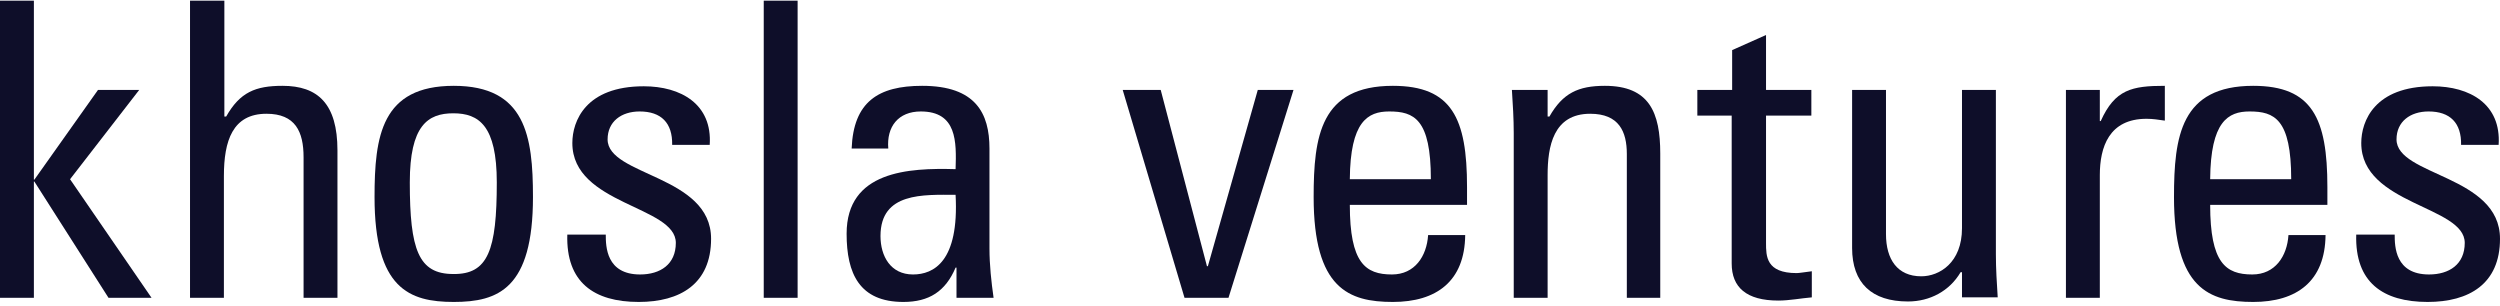 <svg width="400" height="49" viewBox="0 0 400 49" fill="none" xmlns="http://www.w3.org/2000/svg">
<g clip-path="url(#clip0_1619_359)">
<path d="M5.421 47.651H0V0.105H5.421V28.75H5.495L15.678 14.391H22.271L11.209 28.677L24.249 47.651H17.363L5.495 29.043H5.421V47.651Z" fill="#0E0E29"/>
<path d="M48.572 47.651V25.16C48.572 21.058 47.253 18.201 42.637 18.201C37.216 18.201 35.824 22.523 35.824 28.164V47.651H30.403V0.105H35.898V18.64H36.191C38.388 14.758 40.879 13.732 45.202 13.732C50.843 13.732 53.993 16.589 53.993 24.061V47.651H48.572Z" fill="#0E0E29"/>
<path fill-rule="evenodd" clip-rule="evenodd" d="M59.927 31.534C59.927 21.791 61.026 13.732 72.601 13.732C84.103 13.732 85.275 21.791 85.275 31.534C85.275 46.186 79.707 48.311 72.601 48.311C65.495 48.311 59.927 46.186 59.927 31.534ZM79.487 29.19C79.487 20.105 76.63 18.128 72.528 18.128C68.425 18.128 65.568 20.105 65.568 29.19C65.568 39.959 66.96 43.842 72.528 43.842C78.095 43.915 79.487 40.032 79.487 29.19Z" fill="#0E0E29"/>
<path d="M102.198 48.311C95.018 48.311 90.549 45.16 90.769 37.541H96.923C96.923 39.446 96.996 43.915 102.418 43.915C105.641 43.915 108.132 42.303 108.132 38.86C108.132 32.926 91.575 32.78 91.575 22.889C91.575 19.373 93.7 13.805 103.004 13.805C108.938 13.805 113.993 16.662 113.553 23.183H107.546C107.619 19.666 105.788 17.834 102.344 17.834C99.414 17.834 97.216 19.446 97.216 22.303C97.216 28.164 113.773 28.018 113.773 38.201C113.773 45.453 108.791 48.311 102.198 48.311Z" fill="#0E0E29"/>
<path d="M122.198 0.105H127.619V47.651H122.198V0.105Z" fill="#0E0E29"/>
<path fill-rule="evenodd" clip-rule="evenodd" d="M152.894 42.816C151.282 46.626 148.645 48.311 144.542 48.311C137.509 48.311 135.458 43.769 135.458 37.395C135.458 27.358 145.348 26.846 152.894 27.065C153.04 22.67 153.114 17.834 147.326 17.834C143.736 17.834 141.832 20.252 142.125 23.769H136.264C136.557 16.296 140.513 13.732 147.546 13.732C156.117 13.732 158.315 18.128 158.315 23.769V39.739C158.315 42.377 158.608 45.087 158.974 47.651H153.04V42.816H152.894ZM140.879 37.761C140.879 40.985 142.491 43.915 146.081 43.915C149.377 43.915 153.48 41.864 152.894 31.168C147.766 31.168 140.879 30.728 140.879 37.761Z" fill="#0E0E29"/>
<path d="M179.634 14.391H185.714L193.114 42.596H193.26L201.245 14.391H206.96L196.557 47.651H189.524L179.634 14.391Z" fill="#0E0E29"/>
<path fill-rule="evenodd" clip-rule="evenodd" d="M222.711 43.915C226.374 43.915 228.278 40.985 228.498 37.615H234.432C234.359 45.014 229.817 48.311 222.857 48.311C215.824 48.311 210.183 46.186 210.183 31.534C210.183 21.791 211.282 13.732 222.857 13.732C232.308 13.732 234.725 18.933 234.725 29.922V32.78H215.971C215.971 42.084 218.461 43.915 222.711 43.915ZM228.938 28.677C228.938 19.007 226.227 17.834 222.271 17.834C218.828 17.834 216.044 19.446 215.971 28.677H228.938Z" fill="#0E0E29"/>
<path d="M260.293 47.651V24.648C260.293 21.058 259.048 18.201 254.432 18.201C248.498 18.201 247.619 23.476 247.619 28.018V47.651H242.198V21.278C242.198 19.007 242.051 16.662 241.905 14.391H247.619V18.64H247.912C250.037 14.904 252.527 13.732 256.777 13.732C263.883 13.732 265.641 17.981 265.641 24.574V47.651H260.293Z" fill="#0E0E29"/>
<path d="M277.143 14.391V8.018L282.564 5.6V14.391H289.817V18.494H282.564V38.86C282.564 40.985 282.564 43.695 287.472 43.695C287.839 43.695 288.718 43.549 289.89 43.402V47.578C288.132 47.725 286.3 48.091 284.542 48.091C279.414 48.091 277.07 45.966 277.07 42.157V18.494H271.575V14.391H277.143Z" fill="#0E0E29"/>
<path d="M313.919 14.391H319.341V40.691C319.341 42.962 319.487 45.307 319.634 47.578H313.919V43.549H313.7C311.941 46.552 308.791 48.237 305.275 48.237C299.487 48.237 296.337 45.307 296.337 39.666V14.391H301.758V37.468C301.758 41.497 303.59 44.208 307.399 44.208C310.33 44.208 313.919 42.01 313.919 36.516V14.391Z" fill="#0E0E29"/>
<path d="M335.971 19.373H336.117C338.388 14.318 341.099 13.732 346.374 13.732V19.3C345.348 19.153 344.469 19.007 343.443 19.007C337.436 19.007 335.971 23.549 335.971 28.018V47.651H330.549V14.391H335.971V19.373Z" fill="#0E0E29"/>
<path fill-rule="evenodd" clip-rule="evenodd" d="M360.366 43.915C364.029 43.915 365.934 40.985 366.154 37.615H372.088C372.015 45.014 367.473 48.311 360.513 48.311C353.48 48.311 347.839 46.186 347.839 31.534C347.839 21.791 348.938 13.732 360.513 13.732C369.963 13.732 372.381 18.933 372.381 29.922V32.78H353.626C353.626 42.084 356.117 43.915 360.366 43.915ZM366.593 28.677C366.593 19.007 363.883 17.834 359.927 17.834C356.484 17.834 353.7 19.446 353.626 28.677H366.593Z" fill="#0E0E29"/>
<path d="M388.425 48.311C381.245 48.311 376.776 45.16 376.996 37.541H383.15C383.15 39.446 383.223 43.915 388.645 43.915C391.868 43.915 394.359 42.303 394.359 38.86C394.359 32.926 377.802 32.78 377.802 22.889C377.802 19.373 379.927 13.805 389.231 13.805C395.165 13.805 400.22 16.662 399.78 23.183H393.773C393.846 19.666 392.015 17.834 388.571 17.834C385.641 17.834 383.443 19.446 383.443 22.303C383.443 28.164 400 28.018 400 38.201C400 45.453 395.018 48.311 388.425 48.311Z" fill="#0E0E29"/>
</g>
<defs>
<clipPath id="clip0_1619_359">
<rect width="400" height="48.205" fill="white" transform="translate(0 0.105)"/>
</clipPath>
</defs>
</svg>
